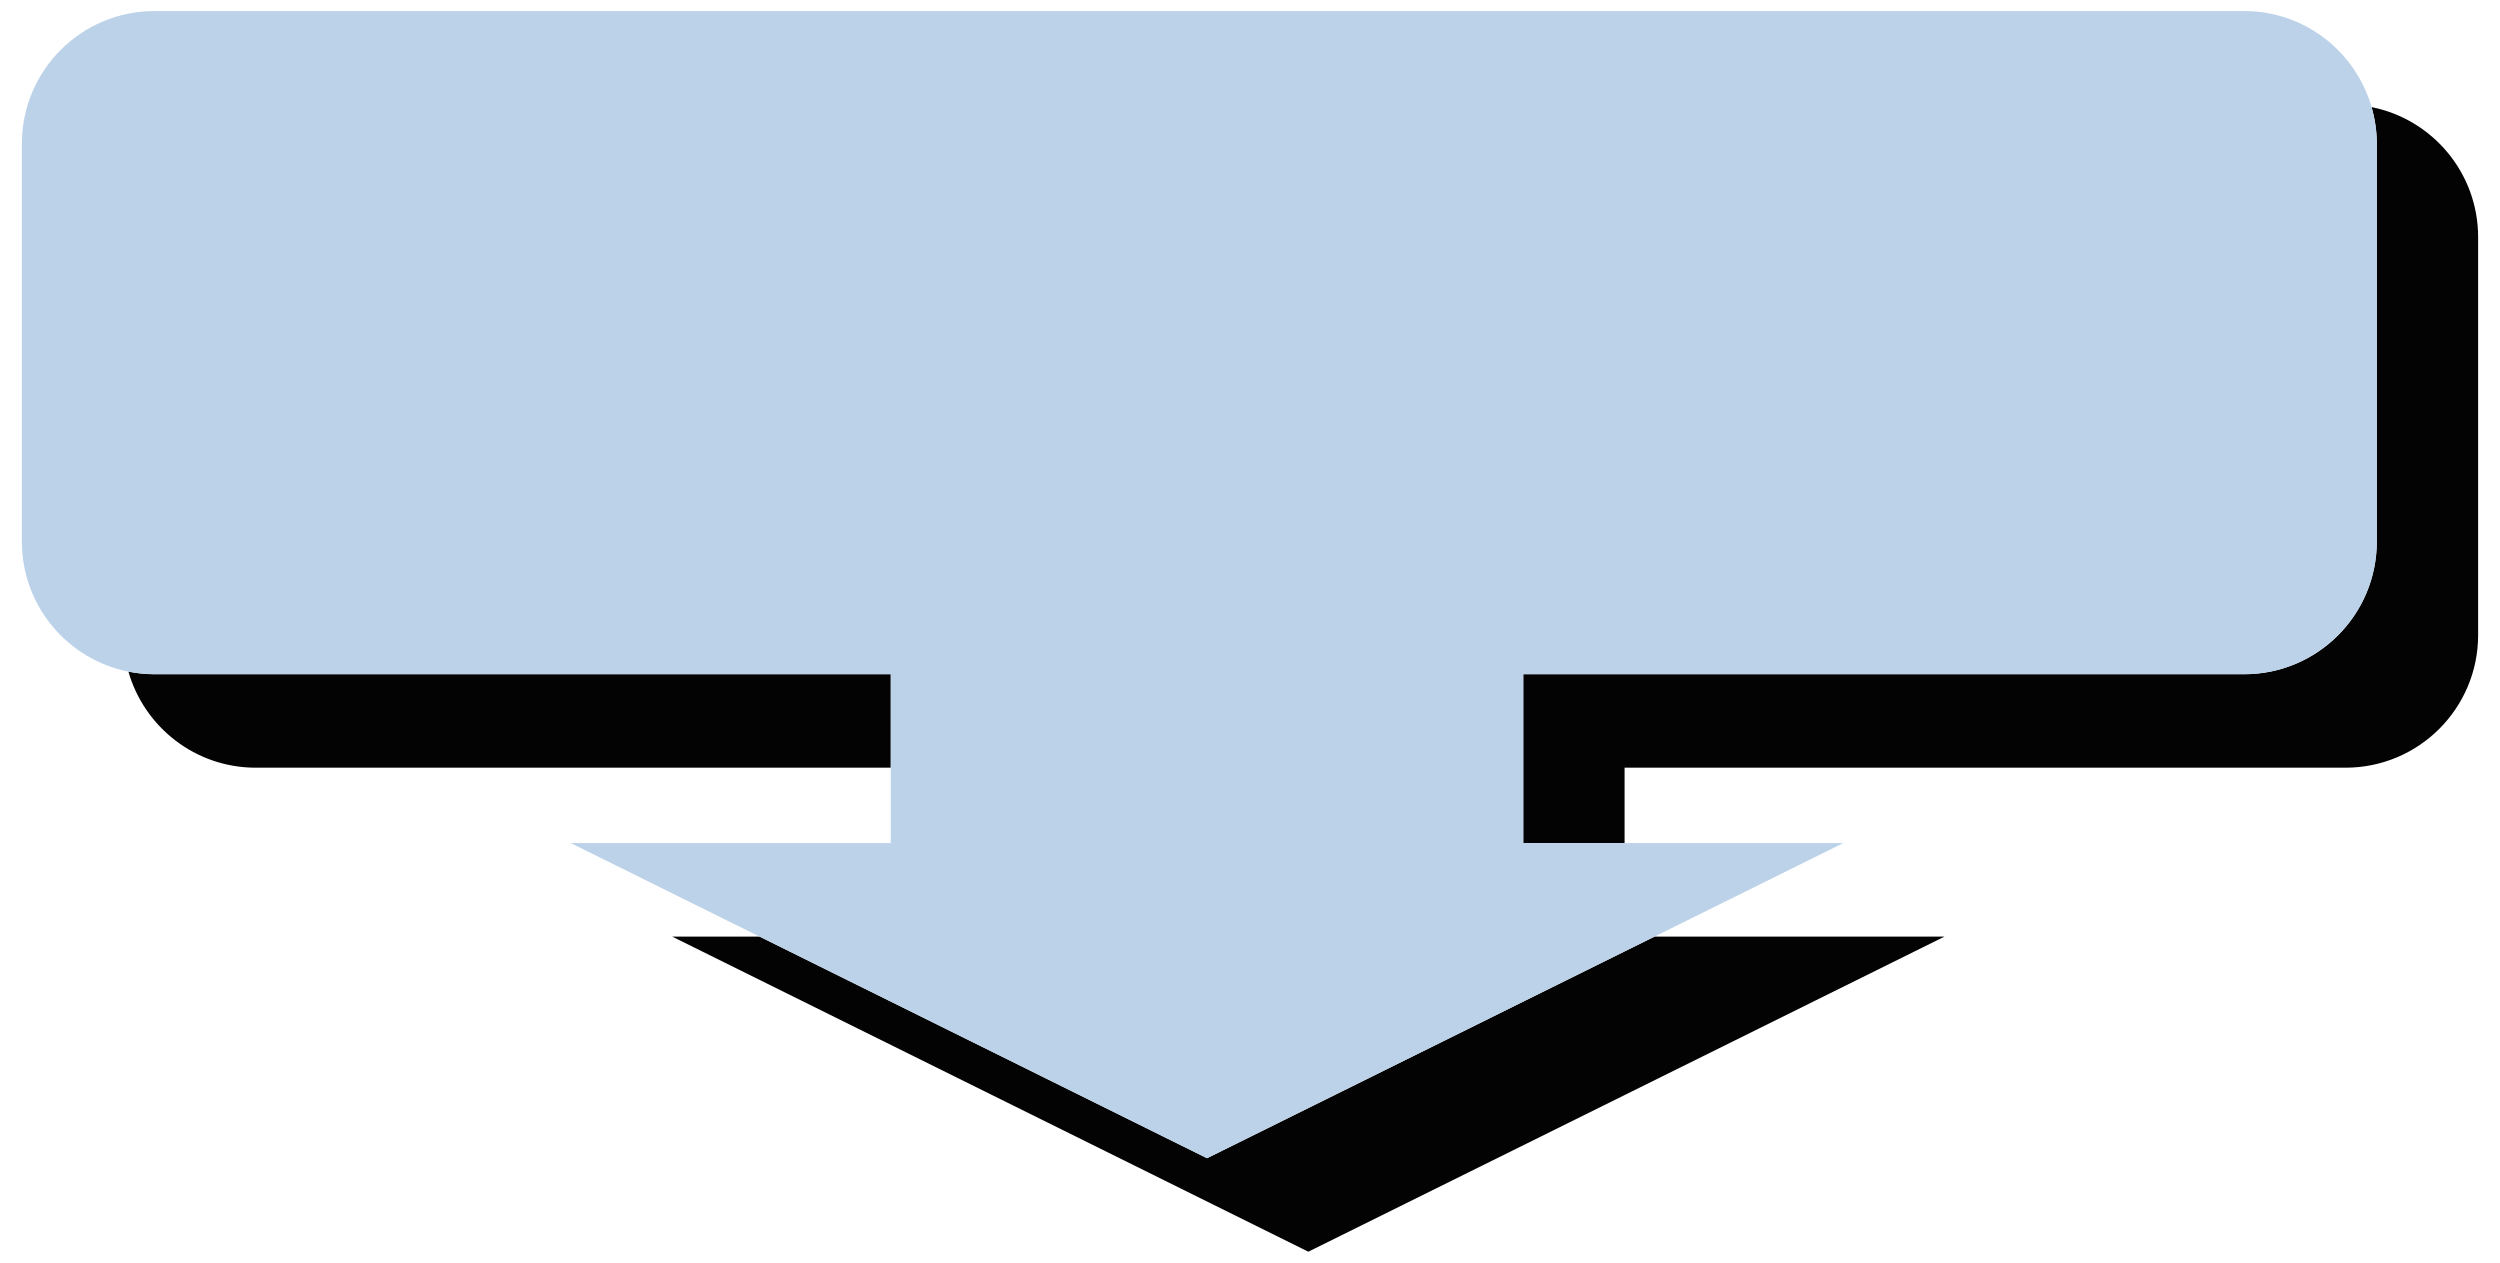 <?xml version="1.0" encoding="utf-8"?>
<!-- Generator: Adobe Illustrator 17.0.0, SVG Export Plug-In . SVG Version: 6.00 Build 0)  -->
<!DOCTYPE svg PUBLIC "-//W3C//DTD SVG 1.1//EN" "http://www.w3.org/Graphics/SVG/1.1/DTD/svg11.dtd">
<svg version="1.1" id="Layer_1" xmlns="http://www.w3.org/2000/svg" xmlns:xlink="http://www.w3.org/1999/xlink" x="0px" y="0px"
	 width="200px" height="101.02px" viewBox="0 0 200 101.02" style="enable-background:new 0 0 200 101.02;" xml:space="preserve">
<path id="color2" style="fill:#020302;" d="M132.363,74.926h23.2l-25.448,12.606l-25.449,12.604L79.219,87.531L53.77,74.926h6.99
	l10.353,5.128l25.448,12.604l20.927-10.363l4.521-2.241l7.957-3.94L132.363,74.926z M71.262,53.938H12.36
	c-0.714,0-1.412-0.072-2.087-0.208c1.271,4.437,5.349,7.686,10.193,7.686h50.795V53.938z M189.727,8.569
	c0.266,0.93,0.418,1.909,0.418,2.925v31.834c0,5.86-4.751,10.61-10.61,10.61h-57.673v5.267v2.211v6.032h8.105v-6.032h57.673
	c5.859,0,10.61-4.751,10.61-10.61V18.972C198.25,13.826,194.586,9.538,189.727,8.569z"/>
<path id="color1" style="fill:#BCD2E9;" d="M190.145,11.494v31.834c0,5.86-4.751,10.61-10.61,10.61h-57.673v5.267v2.211v6.032h8.105
	h17.491l-15.095,7.478l-2.396,1.188l-7.957,3.94l-4.521,2.241L96.562,92.658L71.113,80.054L60.76,74.926l-15.096-7.478h25.598
	v-6.032v-7.478H12.36c-0.714,0-1.412-0.072-2.087-0.208C5.413,52.762,1.75,48.474,1.75,43.328V11.494
	c0-5.859,4.75-10.61,10.61-10.61h167.174c4.844,0,8.92,3.249,10.192,7.685C189.992,9.499,190.145,10.479,190.145,11.494z"/>
</svg>
